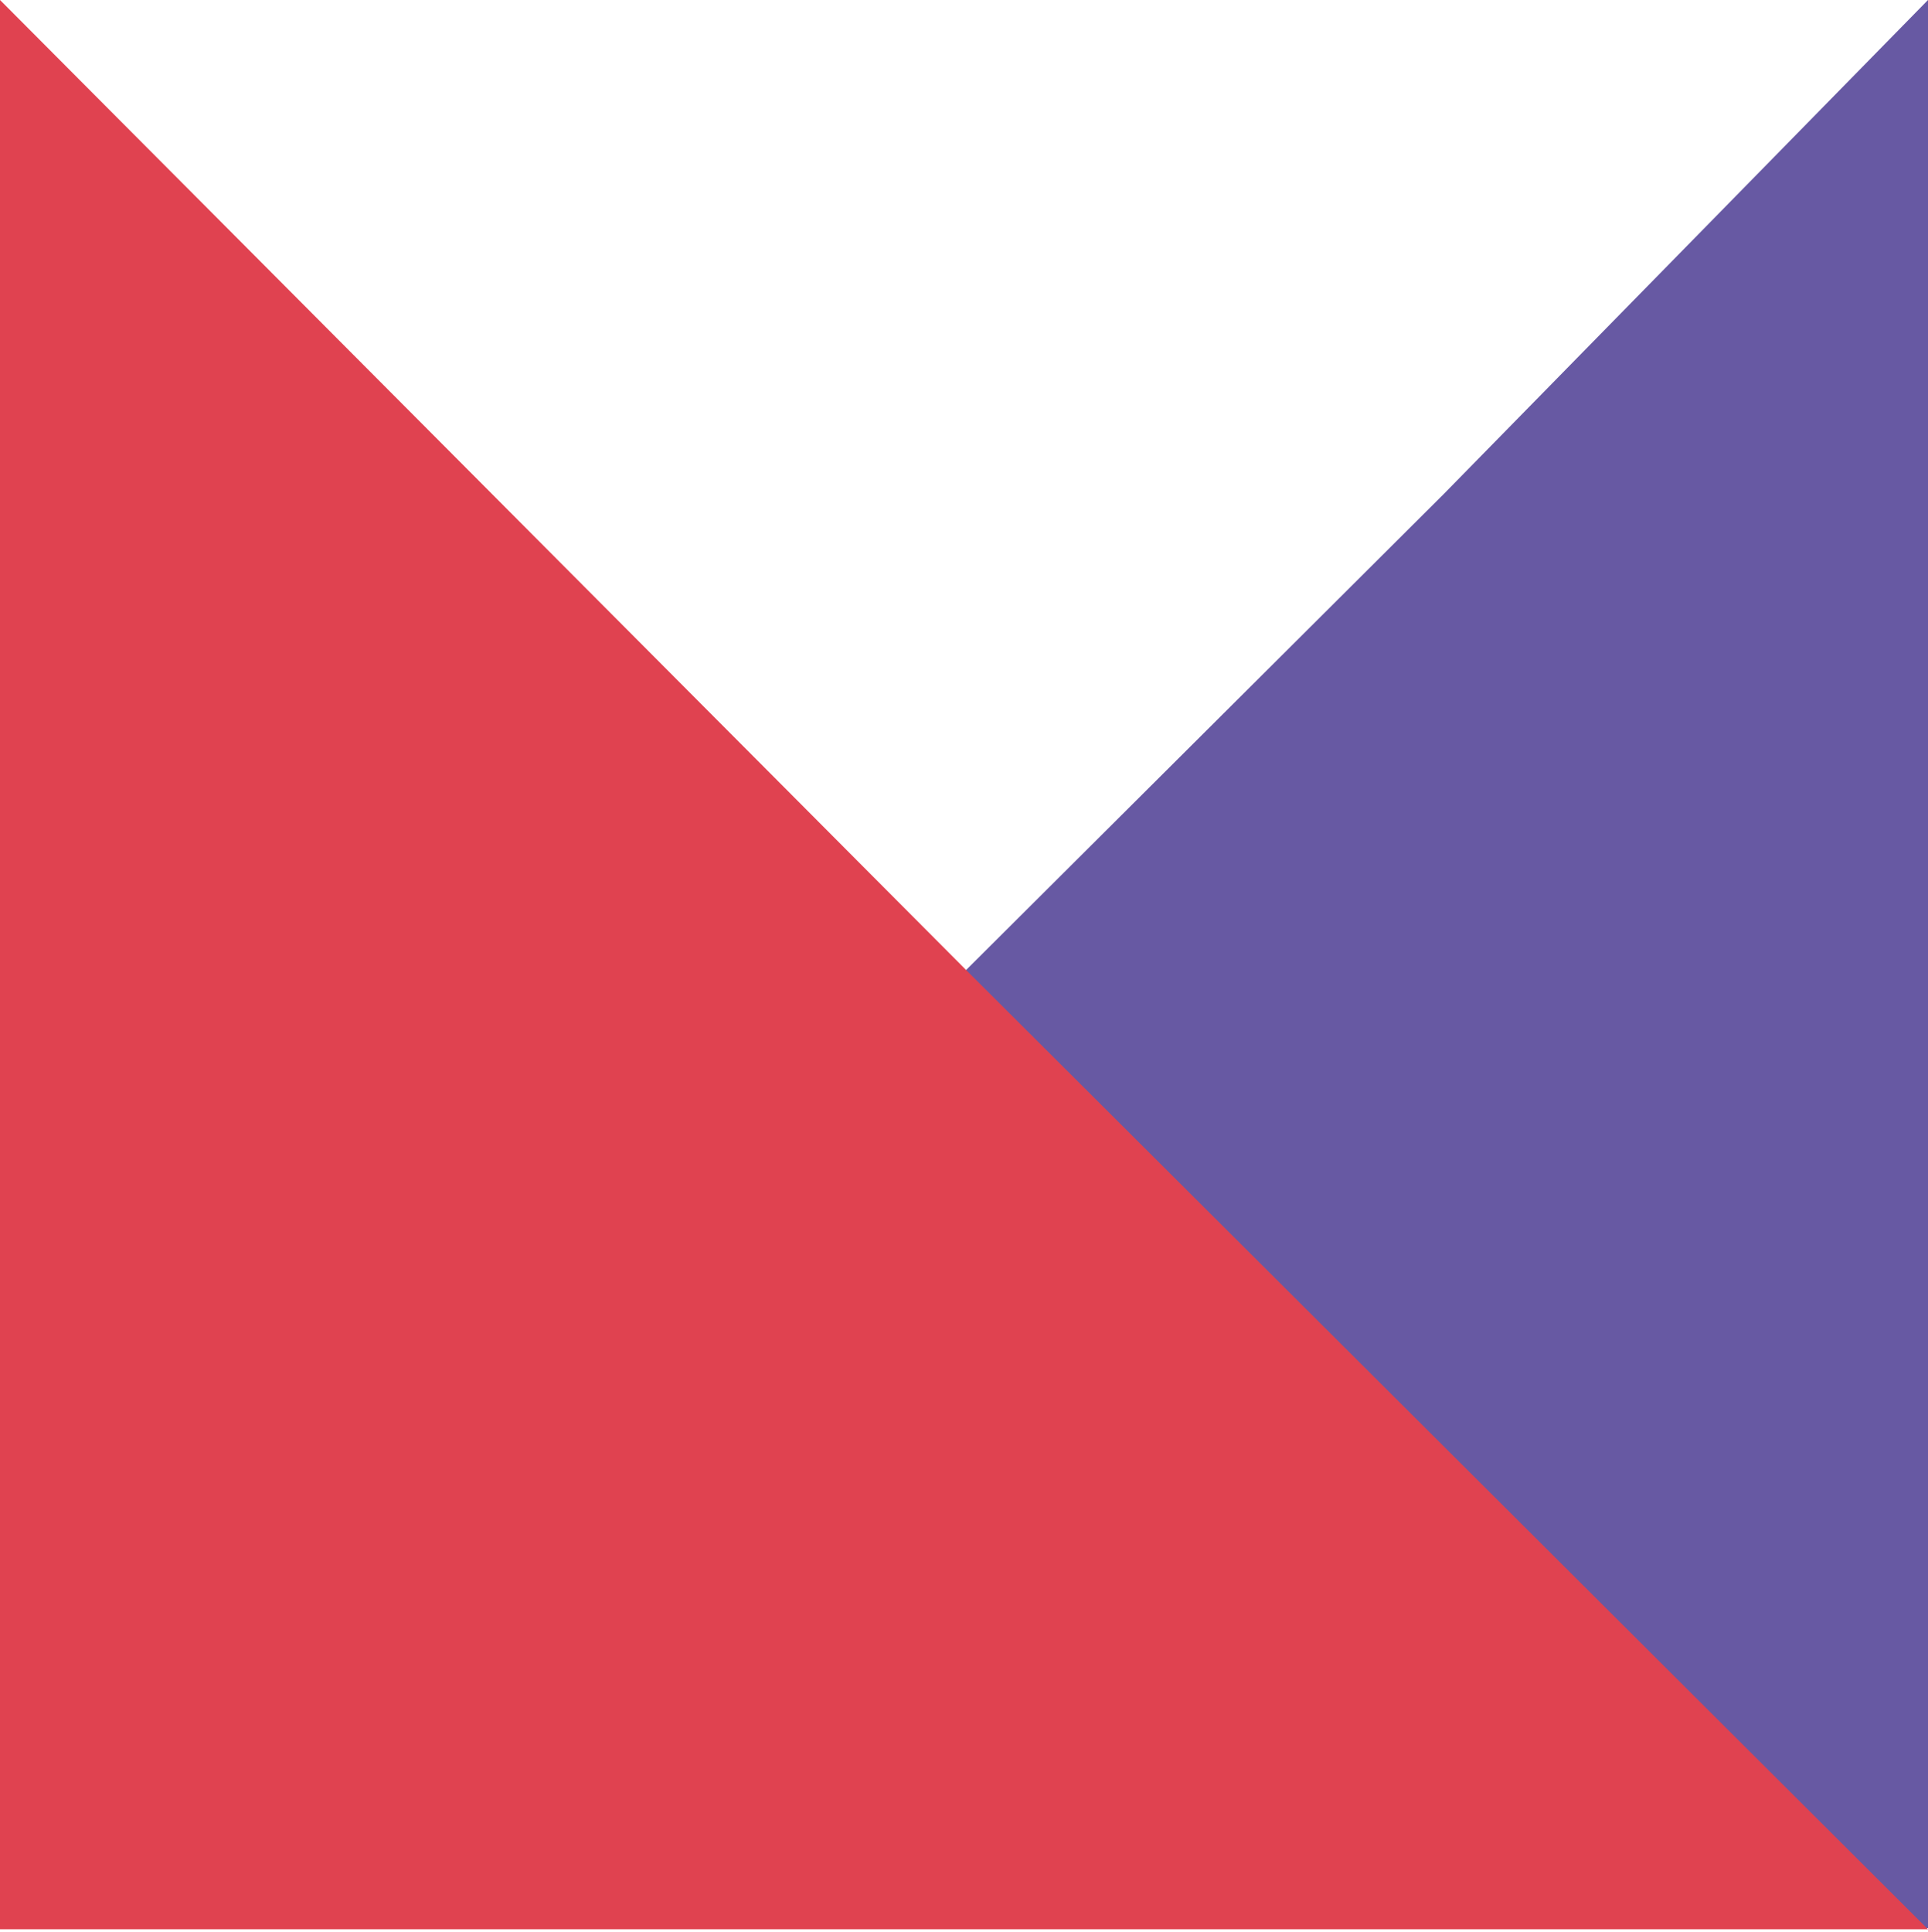 <?xml version="1.0" encoding="UTF-8"?> <svg xmlns="http://www.w3.org/2000/svg" width="500" height="501" viewBox="0 0 500 501" fill="none"><path d="M500 500V252.425V0L374.366 128.156L250.62 251.463L0 500H500Z" fill="#6759A3"></path><path d="M0 250.149V500.299H500L250.62 251.613L125.308 125.806L0 0V250.149Z" fill="#E04250"></path></svg> 